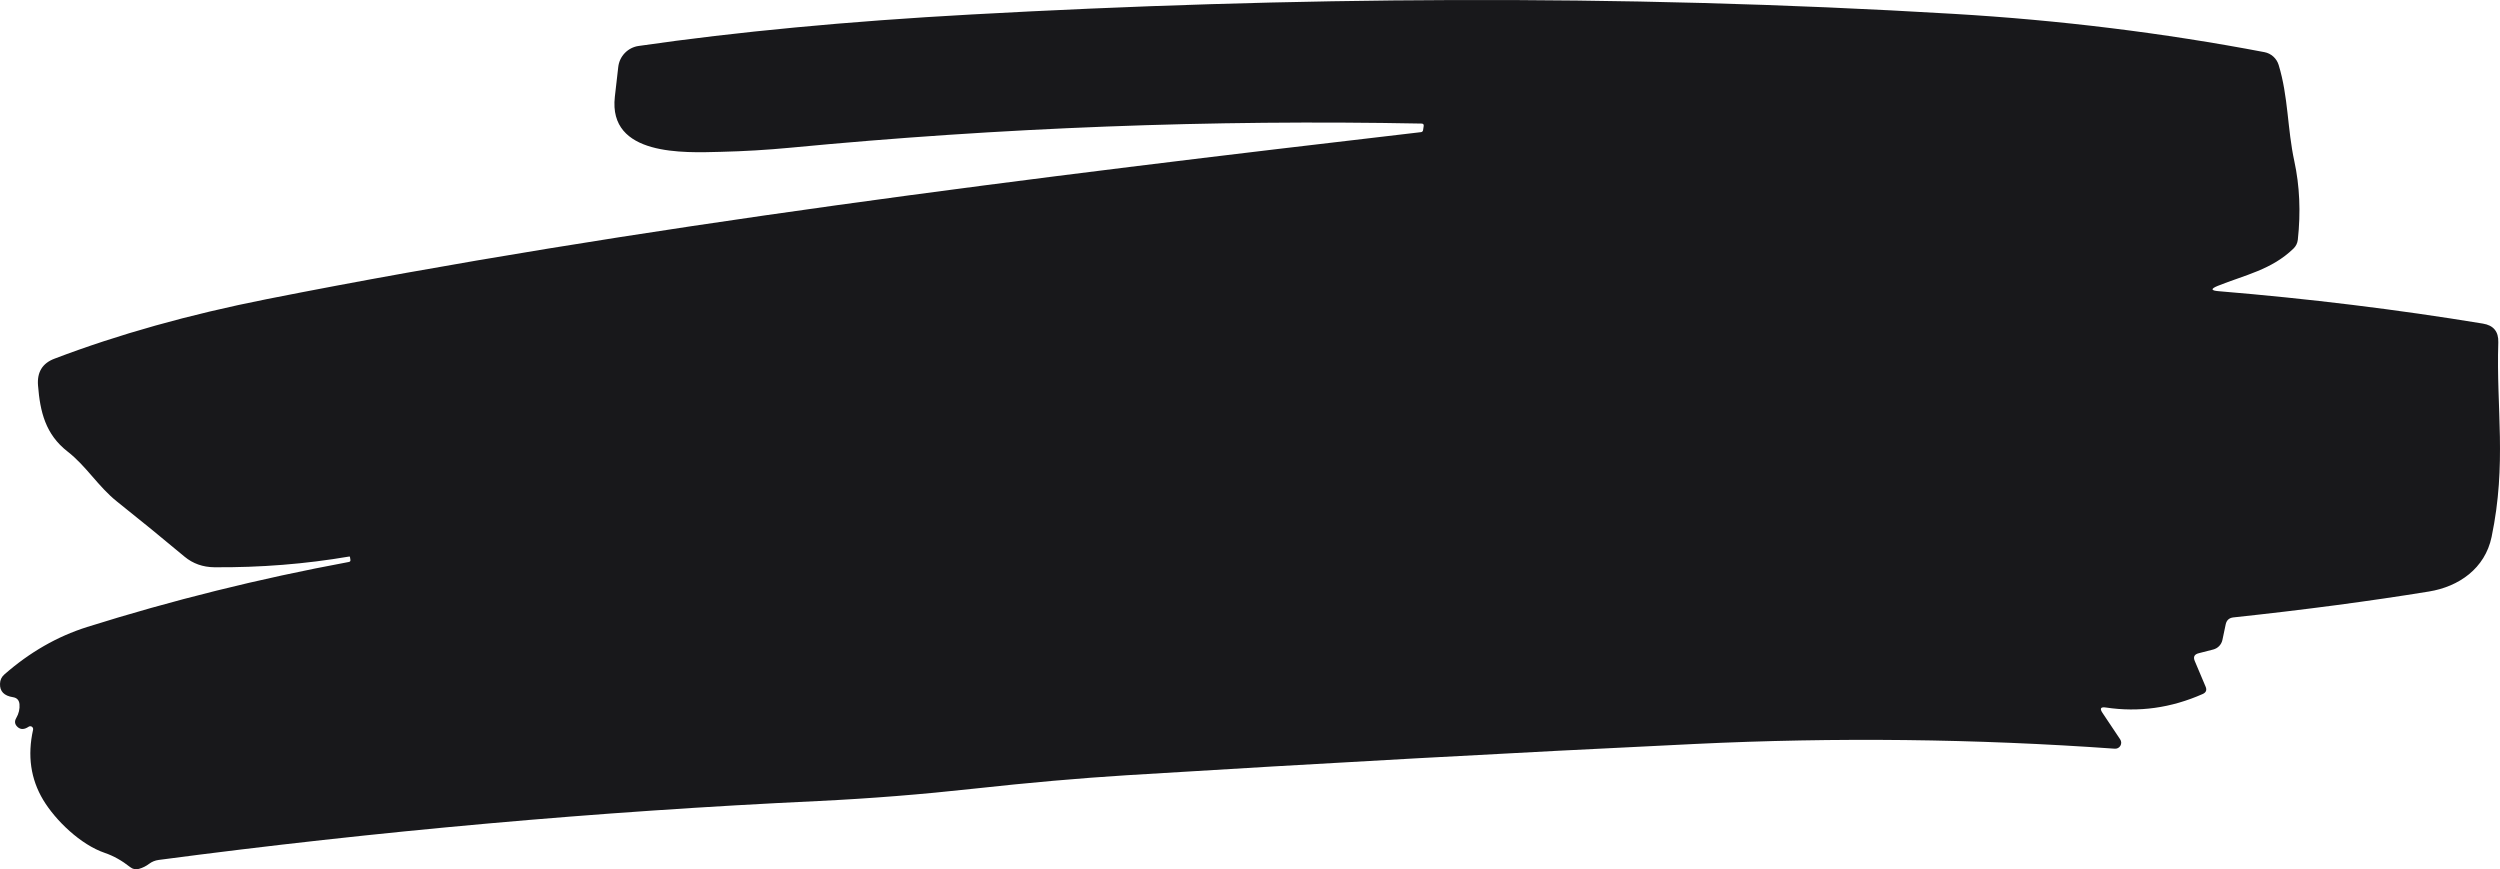 <svg width="765" height="266" viewBox="0 0 765 266" fill="none" xmlns="http://www.w3.org/2000/svg">
<path d="M106.873 170.296C93.443 172.591 79.677 173.686 65.575 173.581C62.066 173.539 59.039 172.465 56.496 170.36C49.75 164.717 42.846 159.085 35.784 153.463C29.984 148.821 26.422 142.631 20.684 138.178C13.906 132.904 12.267 125.987 11.636 117.966C11.3 113.881 12.982 111.144 16.68 109.754C36.205 102.322 57.862 96.248 81.653 91.532C194.322 69.204 316.544 54.234 434.856 40.433C435.003 40.415 435.141 40.35 435.249 40.248C435.357 40.145 435.429 40.011 435.455 39.864L435.644 38.601C435.728 38.075 435.508 37.812 434.982 37.812C370.714 36.569 306.33 39.033 241.83 45.202C234.726 45.875 227.612 46.297 220.488 46.465C209.36 46.749 186.063 47.855 188.143 29.6C188.501 26.59 188.847 23.558 189.184 20.505C189.363 18.89 190.074 17.38 191.204 16.213C192.334 15.047 193.819 14.29 195.426 14.062C225.395 9.725 259.337 6.514 297.251 4.43C394.032 -0.908 494.091 -1.95 597.776 4.24C630.267 6.156 661.981 10.062 692.918 15.957C693.928 16.149 694.867 16.615 695.634 17.305C696.4 17.995 696.965 18.883 697.268 19.873C700.231 29.569 699.916 39.391 702.06 49.307C703.699 56.866 704.056 64.888 703.132 73.372C703.005 74.425 702.564 75.32 701.808 76.057C695.093 82.563 687.022 84.11 678.605 87.489C676.441 88.374 676.525 88.911 678.858 89.1C706.557 91.395 733.521 94.701 759.75 99.017C763.008 99.543 764.584 101.459 764.479 104.765C763.817 125.103 767.127 141.715 762.43 164.296C760.412 173.96 752.405 179.518 743.263 181.003C725.167 183.95 705.212 186.593 683.397 188.93C682.115 189.077 681.338 189.782 681.064 191.046L680.055 195.846C679.903 196.54 679.56 197.179 679.065 197.692C678.57 198.204 677.941 198.571 677.25 198.751L672.805 199.888C671.46 200.225 671.06 201.025 671.607 202.289L674.917 210.121C675.358 211.153 675.064 211.9 674.034 212.363C664.367 216.637 654.489 218.016 644.401 216.5C642.804 216.248 642.457 216.795 643.361 218.143L648.783 226.259C648.974 226.546 649.08 226.88 649.09 227.224C649.099 227.569 649.012 227.909 648.838 228.205C648.663 228.502 648.409 228.744 648.104 228.902C647.798 229.061 647.455 229.13 647.112 229.101C604.512 226.07 561.712 225.585 518.712 227.649C463.27 230.302 405.307 233.491 344.821 237.218C330.383 238.123 314.81 239.492 298.102 241.324C282.045 243.092 266.146 244.355 250.405 245.113C182.711 248.293 115.416 254.304 48.52 263.146C47.449 263.294 46.492 263.683 45.652 264.315C44.706 265.031 43.676 265.547 42.562 265.862C41.553 266.157 40.639 265.978 39.819 265.326C37.319 263.346 34.744 261.904 32.096 260.999C24.656 258.472 16.996 251.051 13.213 244.766C9.388 238.386 8.358 231.228 10.123 223.29C10.159 223.118 10.143 222.939 10.077 222.777C10.011 222.614 9.898 222.474 9.753 222.376C9.607 222.278 9.436 222.225 9.26 222.225C9.085 222.224 8.913 222.277 8.768 222.375C7.465 223.259 6.351 223.301 5.426 222.501C4.501 221.68 4.354 220.743 4.985 219.69C5.762 218.343 6.088 216.932 5.962 215.458C5.836 214.237 5.174 213.532 3.976 213.342C1.244 212.921 -0.08 211.553 0.004 209.237C0.025 208.079 0.477 207.121 1.359 206.363C9.093 199.583 17.521 194.751 26.642 191.867C52.597 183.698 79.288 177.065 106.715 171.97C107.135 171.907 107.303 171.665 107.219 171.244L107.093 170.454C107.072 170.328 106.999 170.275 106.873 170.296Z" fill="#18181B"/>
</svg>
